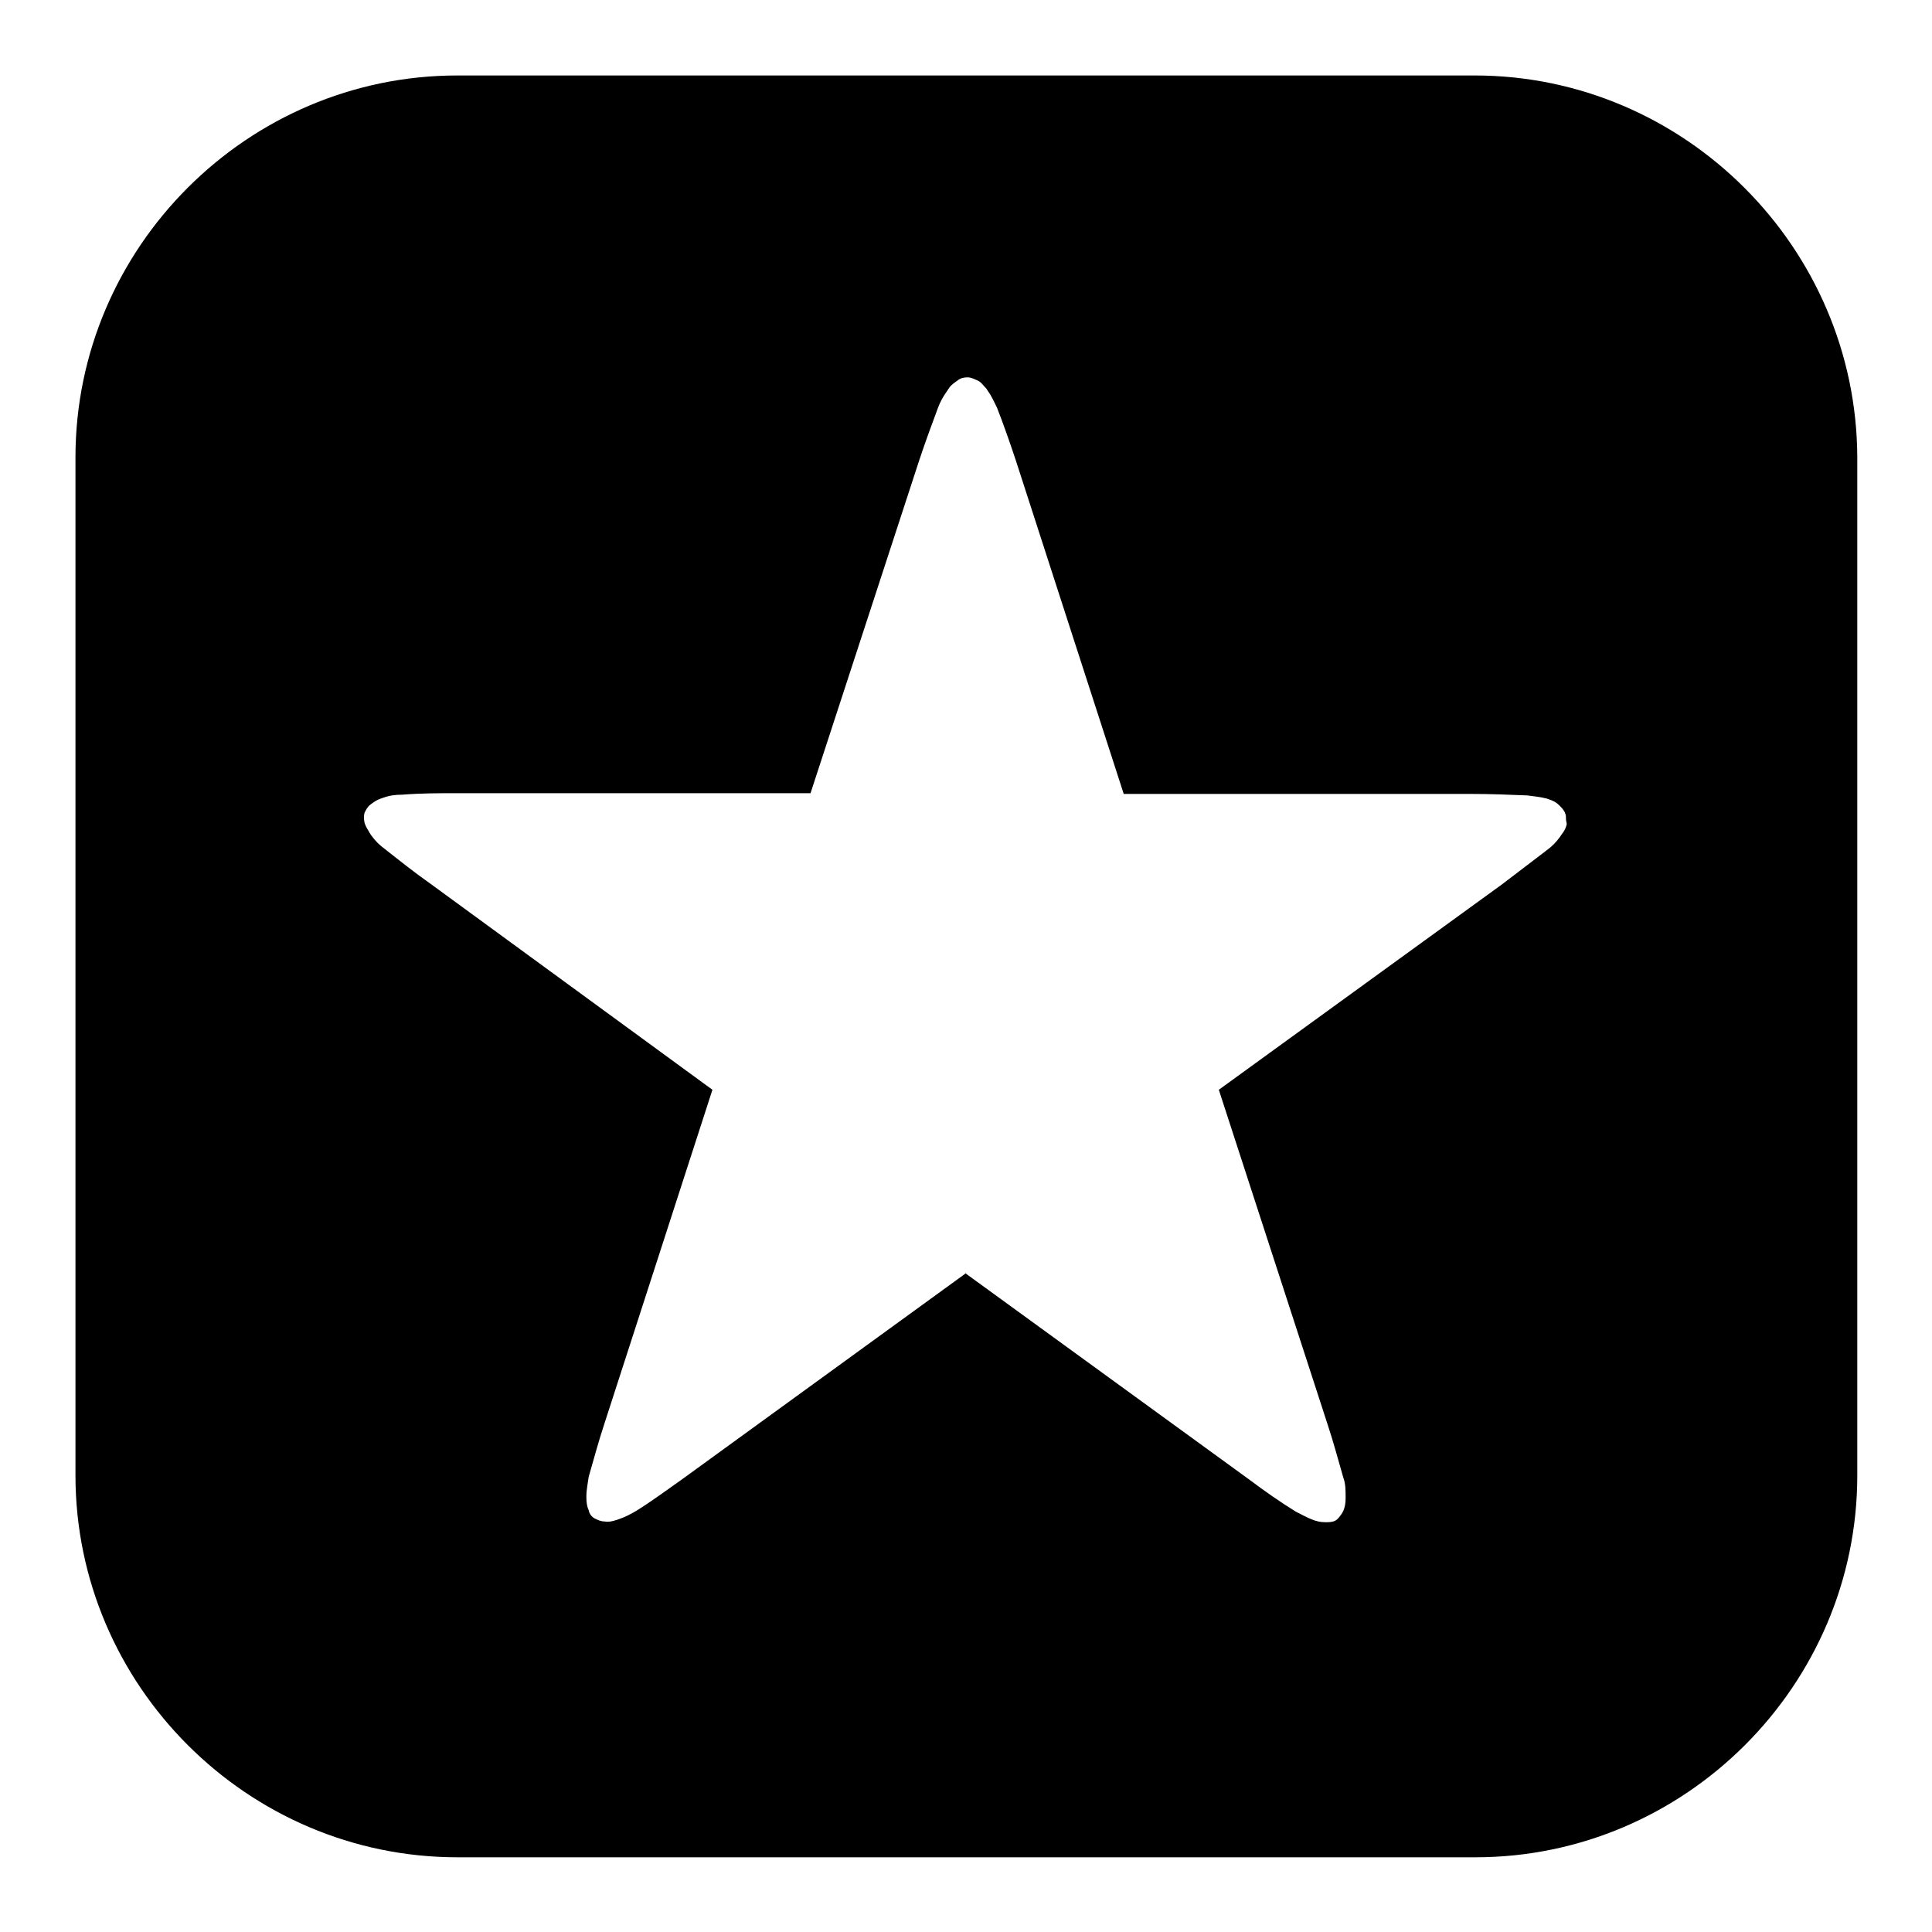 <?xml version="1.0" encoding="utf-8"?>
<!-- Svg Vector Icons : http://www.onlinewebfonts.com/icon -->
<!DOCTYPE svg PUBLIC "-//W3C//DTD SVG 1.1//EN" "http://www.w3.org/Graphics/SVG/1.1/DTD/svg11.dtd">
<svg version="1.1" xmlns="http://www.w3.org/2000/svg" xmlns:xlink="http://www.w3.org/1999/xlink" x="0px" y="0px" viewBox="0 0 256 256" enable-background="new 0 0 256 256" xml:space="preserve">
<g> <path fill="#000000" d="M195.4,10H60.6C32.8,10,10,32.8,10,60.6v134.9c0,27.8,22.8,50.6,50.6,50.6h134.9 c27.8,0,50.6-22.8,50.6-50.6V60.6C246,32.8,223.2,10,195.4,10L195.4,10z M207.6,109.2c-0.1,0.5-0.3,0.9-0.7,1.4 c-0.1,0.1-0.1,0.2-0.2,0.3c-0.5,0.7-1.1,1.3-1.8,1.8c-2,1.5-3.9,3-5.9,4.5l-37.5,27.2l14.4,44.3c0.8,2.4,1.4,4.7,2.1,7.1 c0.3,0.8,0.3,1.7,0.3,2.5v0.3c0,0.6-0.1,1.1-0.3,1.6c-0.2,0.4-0.5,0.8-0.8,1.1s-0.8,0.4-1.3,0.4c-0.5,0-1,0-1.6-0.2 c-0.1,0-0.2-0.1-0.3-0.1c-0.8-0.3-1.5-0.7-2.3-1.1c-2.1-1.3-4.1-2.7-6.1-4.2l-37.7-27.4H128l-37.6,27.3c-2,1.4-4,2.9-6.1,4.2 c-0.7,0.4-1.4,0.8-2.3,1.1c-0.1,0-0.2,0.1-0.3,0.1c-0.6,0.2-1.1,0.3-1.6,0.2c-0.5,0-0.9-0.2-1.3-0.4s-0.7-0.6-0.8-1.1 c-0.2-0.4-0.3-1-0.3-1.6v-0.3c0-0.8,0.2-1.7,0.3-2.5c0.7-2.4,1.3-4.7,2.1-7.1l14.3-44.2L56.9,117c-2-1.4-4-3-5.9-4.5 c-0.7-0.5-1.3-1.1-1.8-1.8c-0.1-0.1-0.1-0.2-0.2-0.3c-0.3-0.5-0.6-1-0.7-1.4c-0.1-0.5-0.1-0.9,0-1.3c0.2-0.4,0.4-0.8,0.8-1.1 c0.4-0.3,0.8-0.6,1.4-0.8c0.1,0,0.2-0.1,0.3-0.1c0.8-0.3,1.6-0.4,2.5-0.4c2.5-0.2,4.9-0.2,7.4-0.2h46.7L121.8,61 c0.8-2.4,1.6-4.6,2.5-7c0.3-0.8,0.7-1.5,1.2-2.2c0.1-0.1,0.1-0.2,0.2-0.3c0.3-0.5,0.8-0.8,1.2-1.1c0.4-0.3,0.8-0.4,1.3-0.4 s0.8,0.2,1.3,0.4s0.8,0.7,1.2,1.1c0.1,0.1,0.1,0.2,0.2,0.3c0.5,0.7,0.8,1.4,1.2,2.2c0.9,2.3,1.7,4.6,2.5,7l14.3,44.2H195 c2.5,0,5,0.1,7.4,0.2c0.8,0.1,1.7,0.2,2.5,0.4c0.1,0,0.2,0.1,0.3,0.1c0.6,0.2,1,0.4,1.4,0.8c0.3,0.3,0.7,0.7,0.8,1.1 c0.1,0.2,0.1,0.4,0.1,0.7S207.6,109,207.6,109.2L207.6,109.2z"/></g>
</svg>